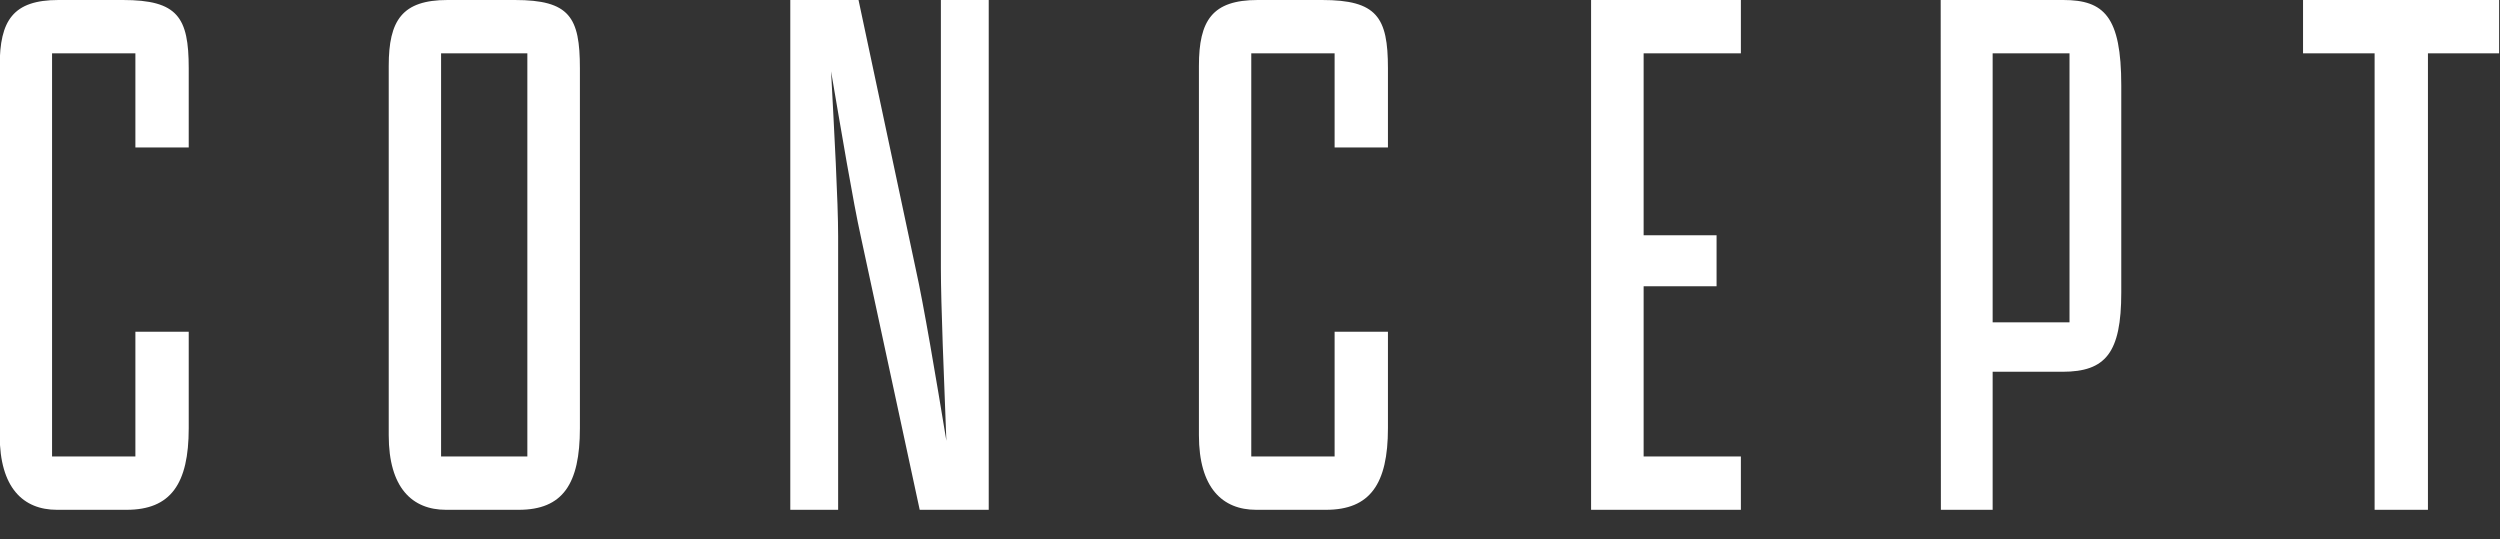 <svg width="51" height="11" viewBox="0 0 51 11" fill="none" xmlns="http://www.w3.org/2000/svg">
<rect x="0" y="0" width="51" height="11" fill="#333333" stroke="none"/>
<path d="M2.762 6.768V9.312H1.062V1.088H2.762V3.008H3.85V1.392C3.85 0.352 3.626 0 2.506 0H1.194C0.266 0 -0.006 0.416 -0.006 1.344V8.88C-0.006 9.952 0.474 10.4 1.162 10.4H2.582C3.482 10.4 3.85 9.872 3.85 8.736V6.768H2.762ZM9.098 10.4H10.582C11.482 10.4 11.83 9.872 11.83 8.736V1.392C11.83 0.352 11.622 0 10.502 0H9.13C8.202 0 7.93 0.416 7.93 1.344V8.88C7.93 9.952 8.41 10.4 9.098 10.4ZM8.998 9.312V1.088H10.758V9.312H8.998ZM20.17 10.4V0H19.194V5.472C19.194 6.208 19.258 7.728 19.306 8.992C19.098 7.728 18.842 6.208 18.682 5.492L17.514 0H16.122V10.4H17.098V4.816C17.098 4.116 17.018 2.672 16.954 1.456C17.162 2.672 17.402 4.112 17.562 4.832L18.762 10.4H20.17ZM27.226 6.768V9.312H25.526V1.088H27.226V3.008H28.314V1.392C28.314 0.352 28.09 0 26.97 0H25.658C24.73 0 24.458 0.416 24.458 1.344V8.88C24.458 9.952 24.938 10.4 25.626 10.4H27.05C27.95 10.4 28.314 9.872 28.314 8.736V6.768H27.226ZM32.458 10.4H35.514V9.312H33.53V5.84H35.018V4.8H33.53V1.088H35.514V0H32.458V10.4ZM39.594 10.4H40.65V7.584H42.074C42.954 7.584 43.274 7.2 43.274 5.968V1.744C43.274 0.336 42.922 0 42.09 0H39.59L39.594 10.4ZM40.65 6.576V1.088H42.218V6.576H40.65ZM48.442 10.4H49.53V1.088H50.982V0H46.982V1.088H48.442V10.4Z" fill="white"/>
</svg>
